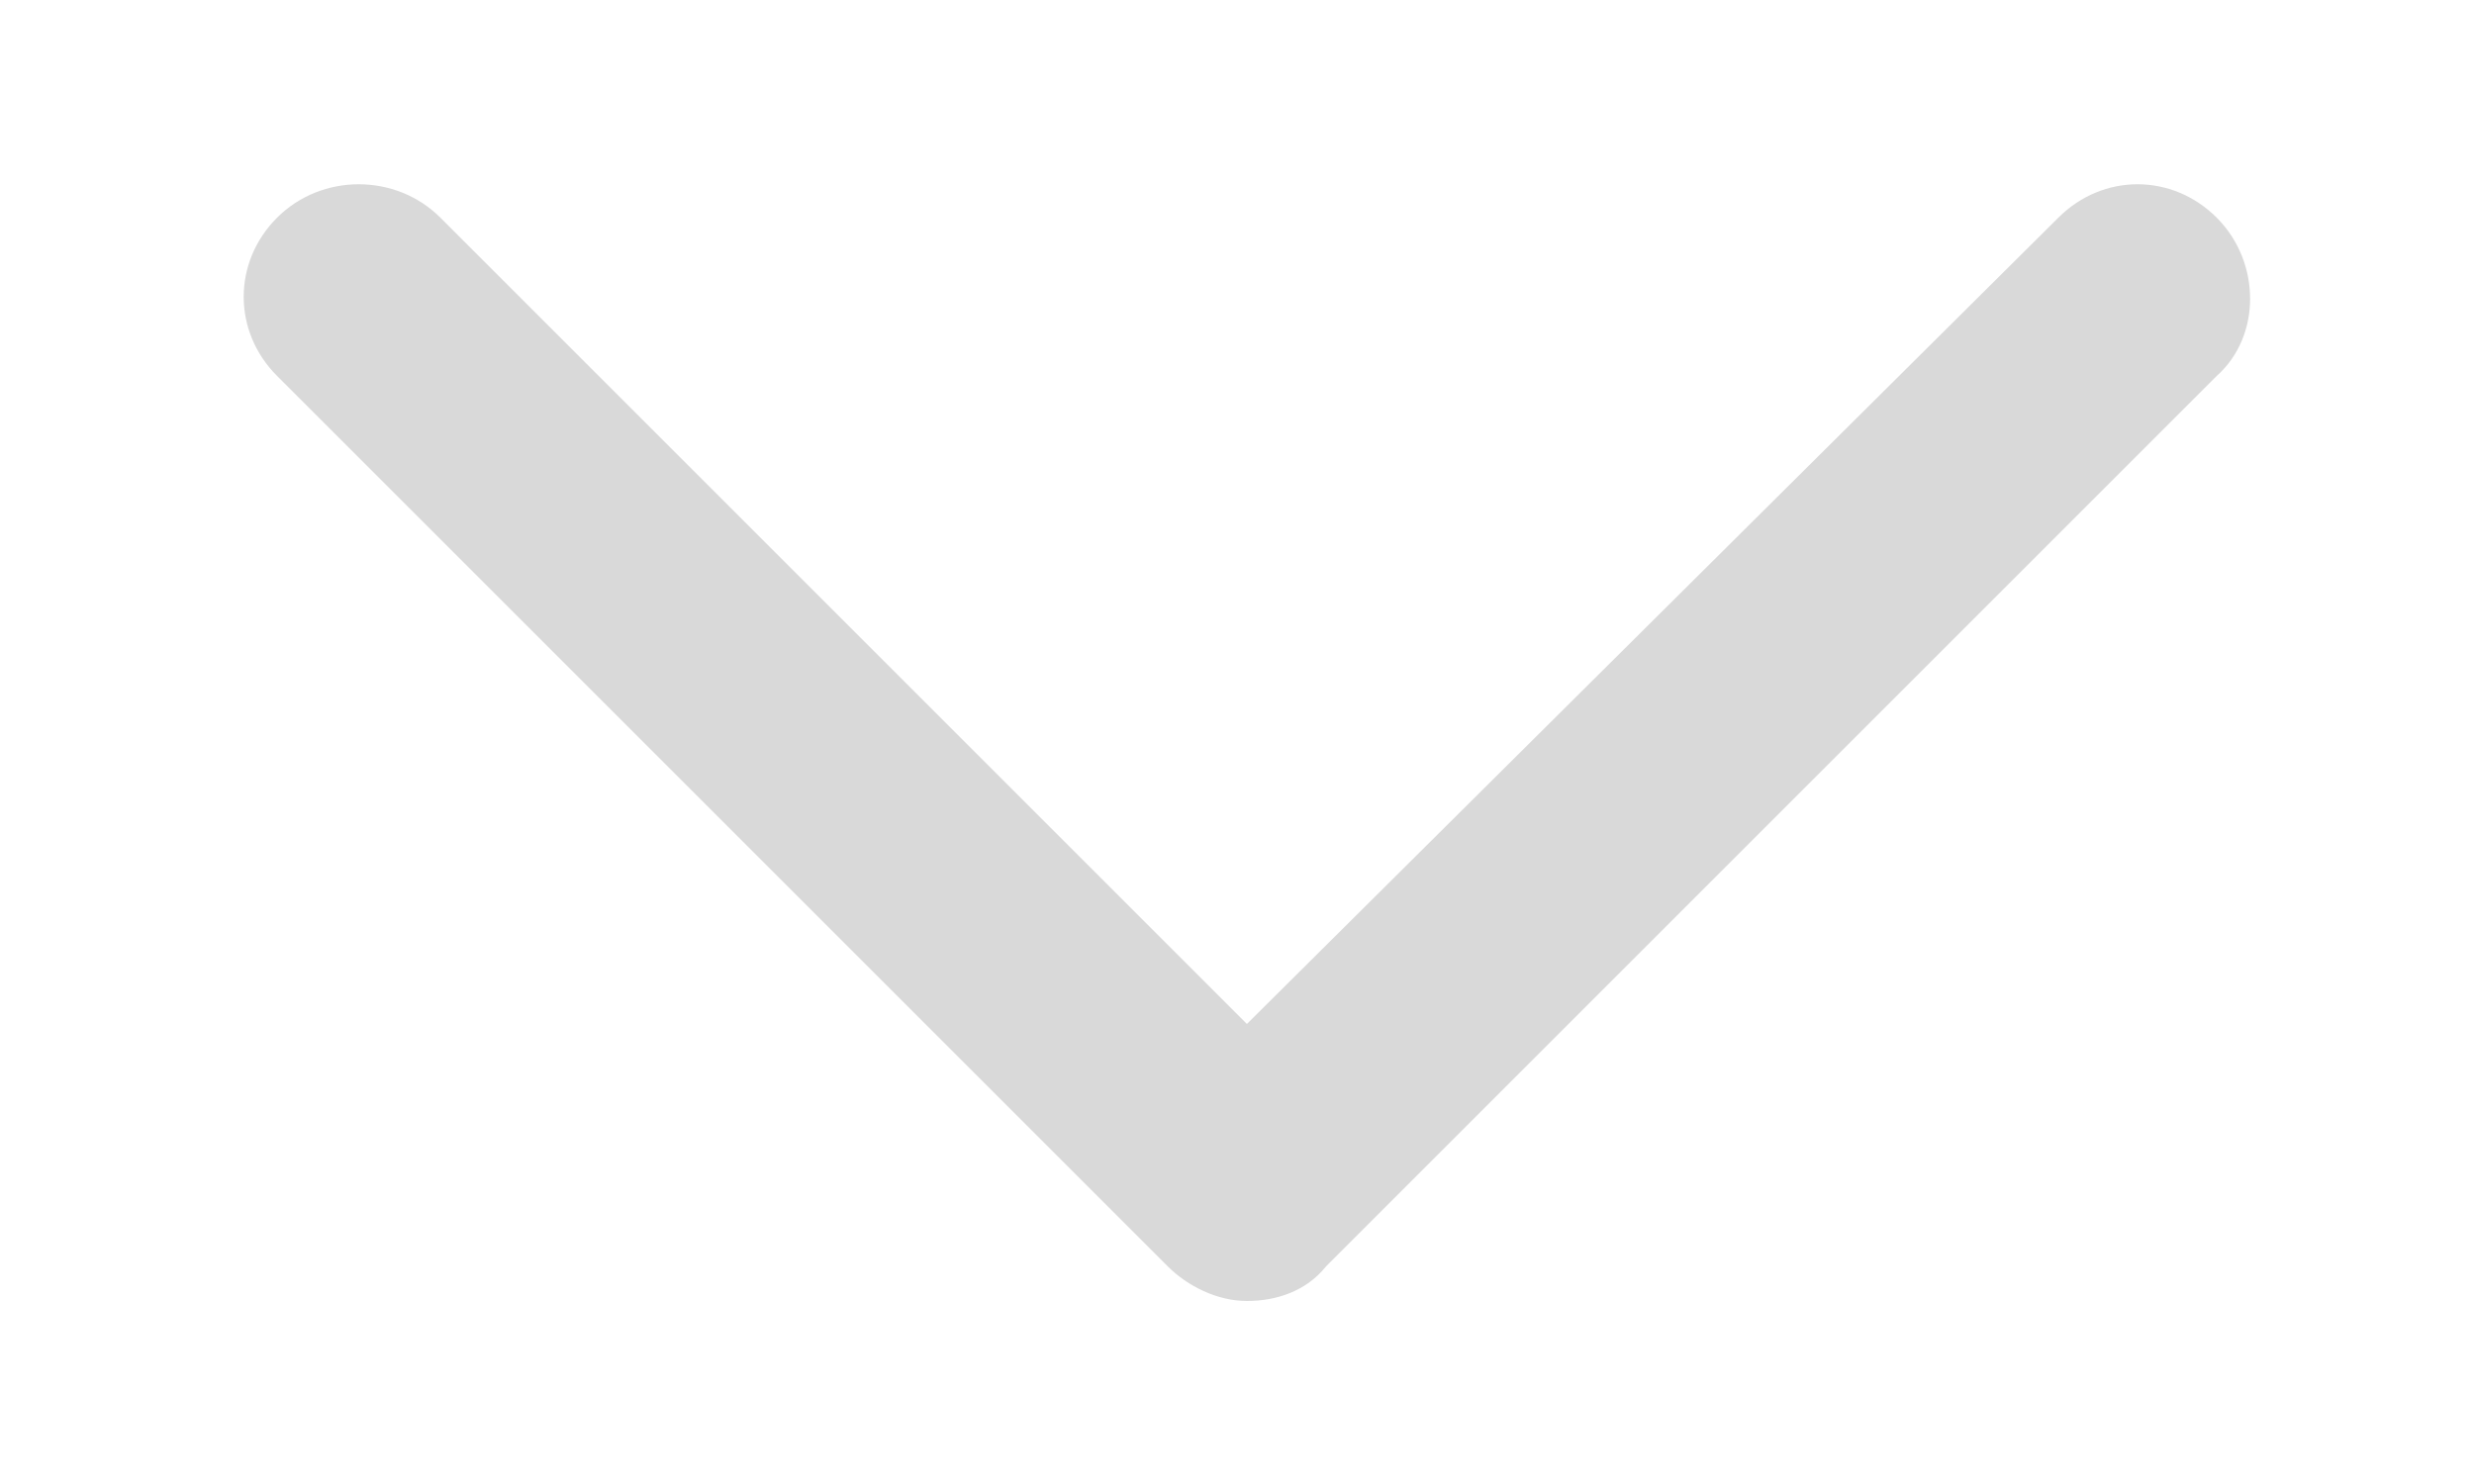 <?xml version="1.0" encoding="utf-8"?>
<!-- Generator: Adobe Illustrator 25.0.1, SVG Export Plug-In . SVG Version: 6.00 Build 0)  -->
<svg version="1.1" id="Layer_1" xmlns="http://www.w3.org/2000/svg" xmlns:xlink="http://www.w3.org/1999/xlink" x="0px" y="0px"
	 viewBox="0 0 50 30" style="enable-background:new 0 0 50 30;" xml:space="preserve">
<style type="text/css">
	.st0{fill:#D9D9D9;}
</style>
<g>
	<path class="st0" d="M44.8,4.4c-0.9-0.9-2.3-0.9-3.2,0L25.2,20.7L8.9,4.4C8,3.5,6.5,3.5,5.6,4.4s-0.9,2.3,0,3.2l18,18
		c0.4,0.4,1,0.7,1.6,0.7c0.6,0,1.2-0.2,1.6-0.7l18-18C45.7,6.8,45.7,5.3,44.8,4.4z"/>
</g>
</svg>
